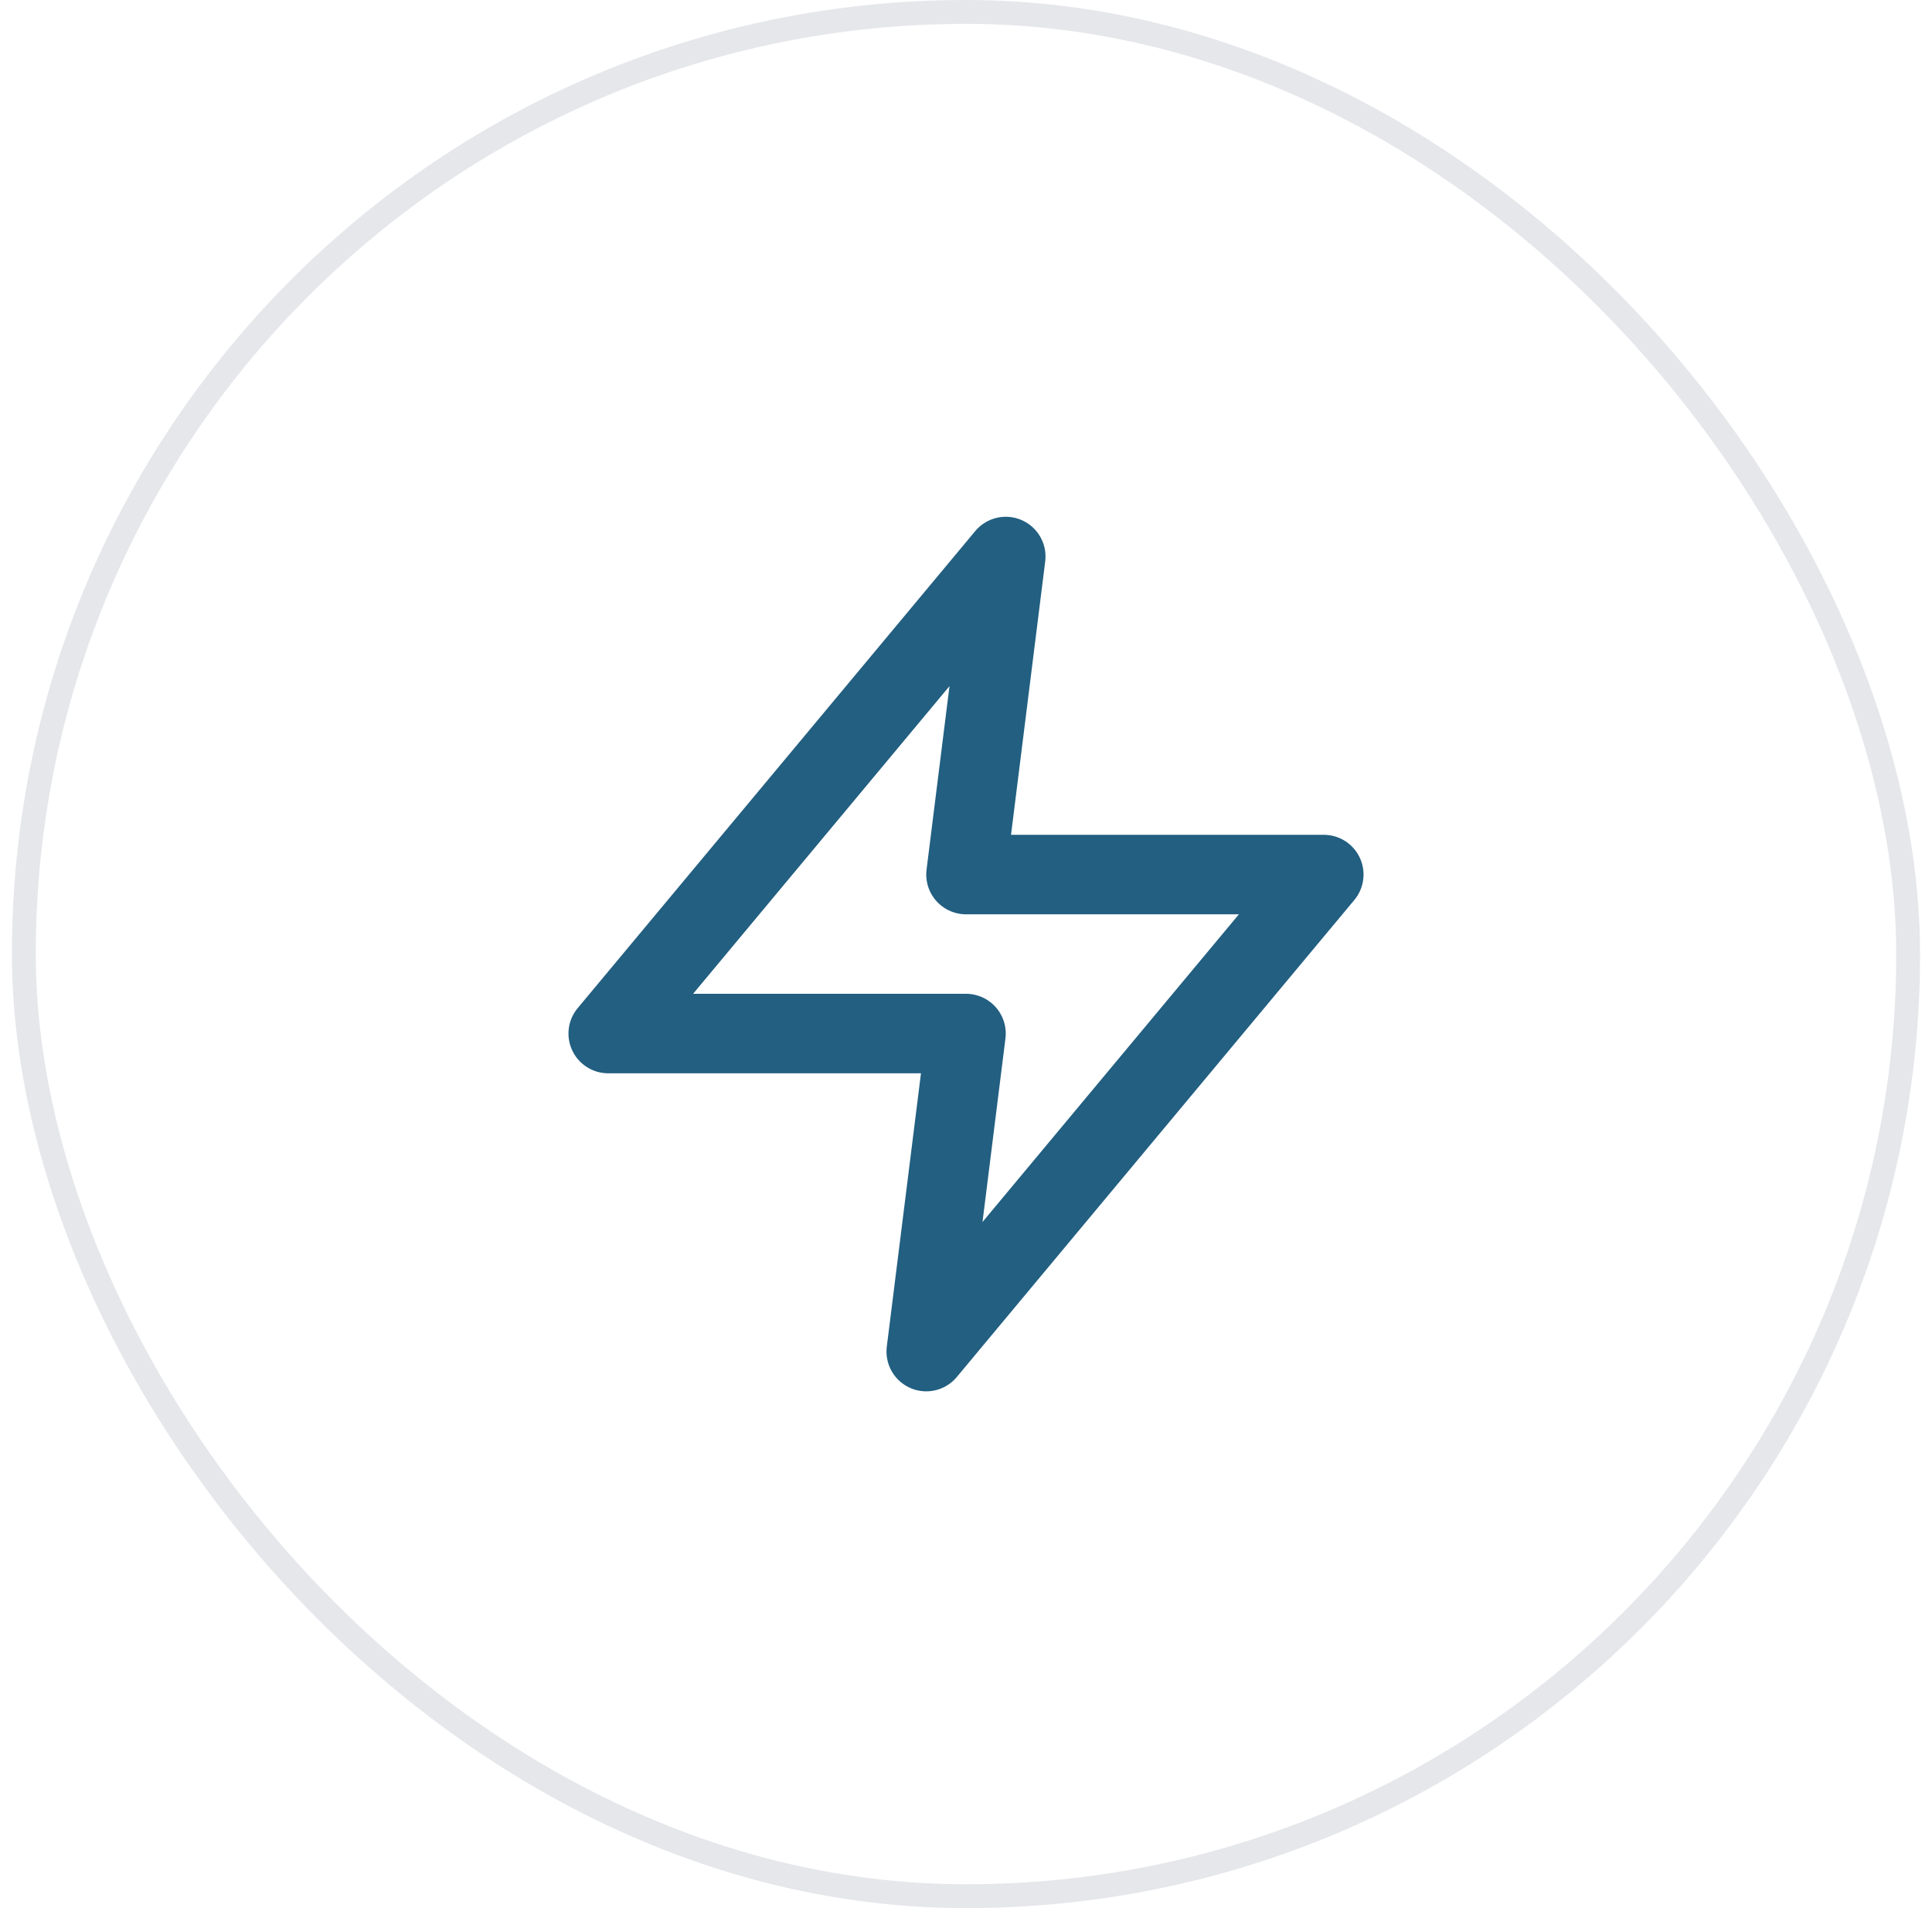 <svg xmlns="http://www.w3.org/2000/svg" width="81" height="80" viewBox="0 0 81 80" fill="none"><rect x="1" y="0.5" width="79" height="79" rx="39.5" stroke="#E5E7EB"></rect><path d="M42.167 23.333L25.5 43.333H40.5L38.833 56.667L55.5 36.667H40.5L42.167 23.333Z" stroke="#225F81" stroke-width="3.333" stroke-linecap="round" stroke-linejoin="round"></path></svg>
